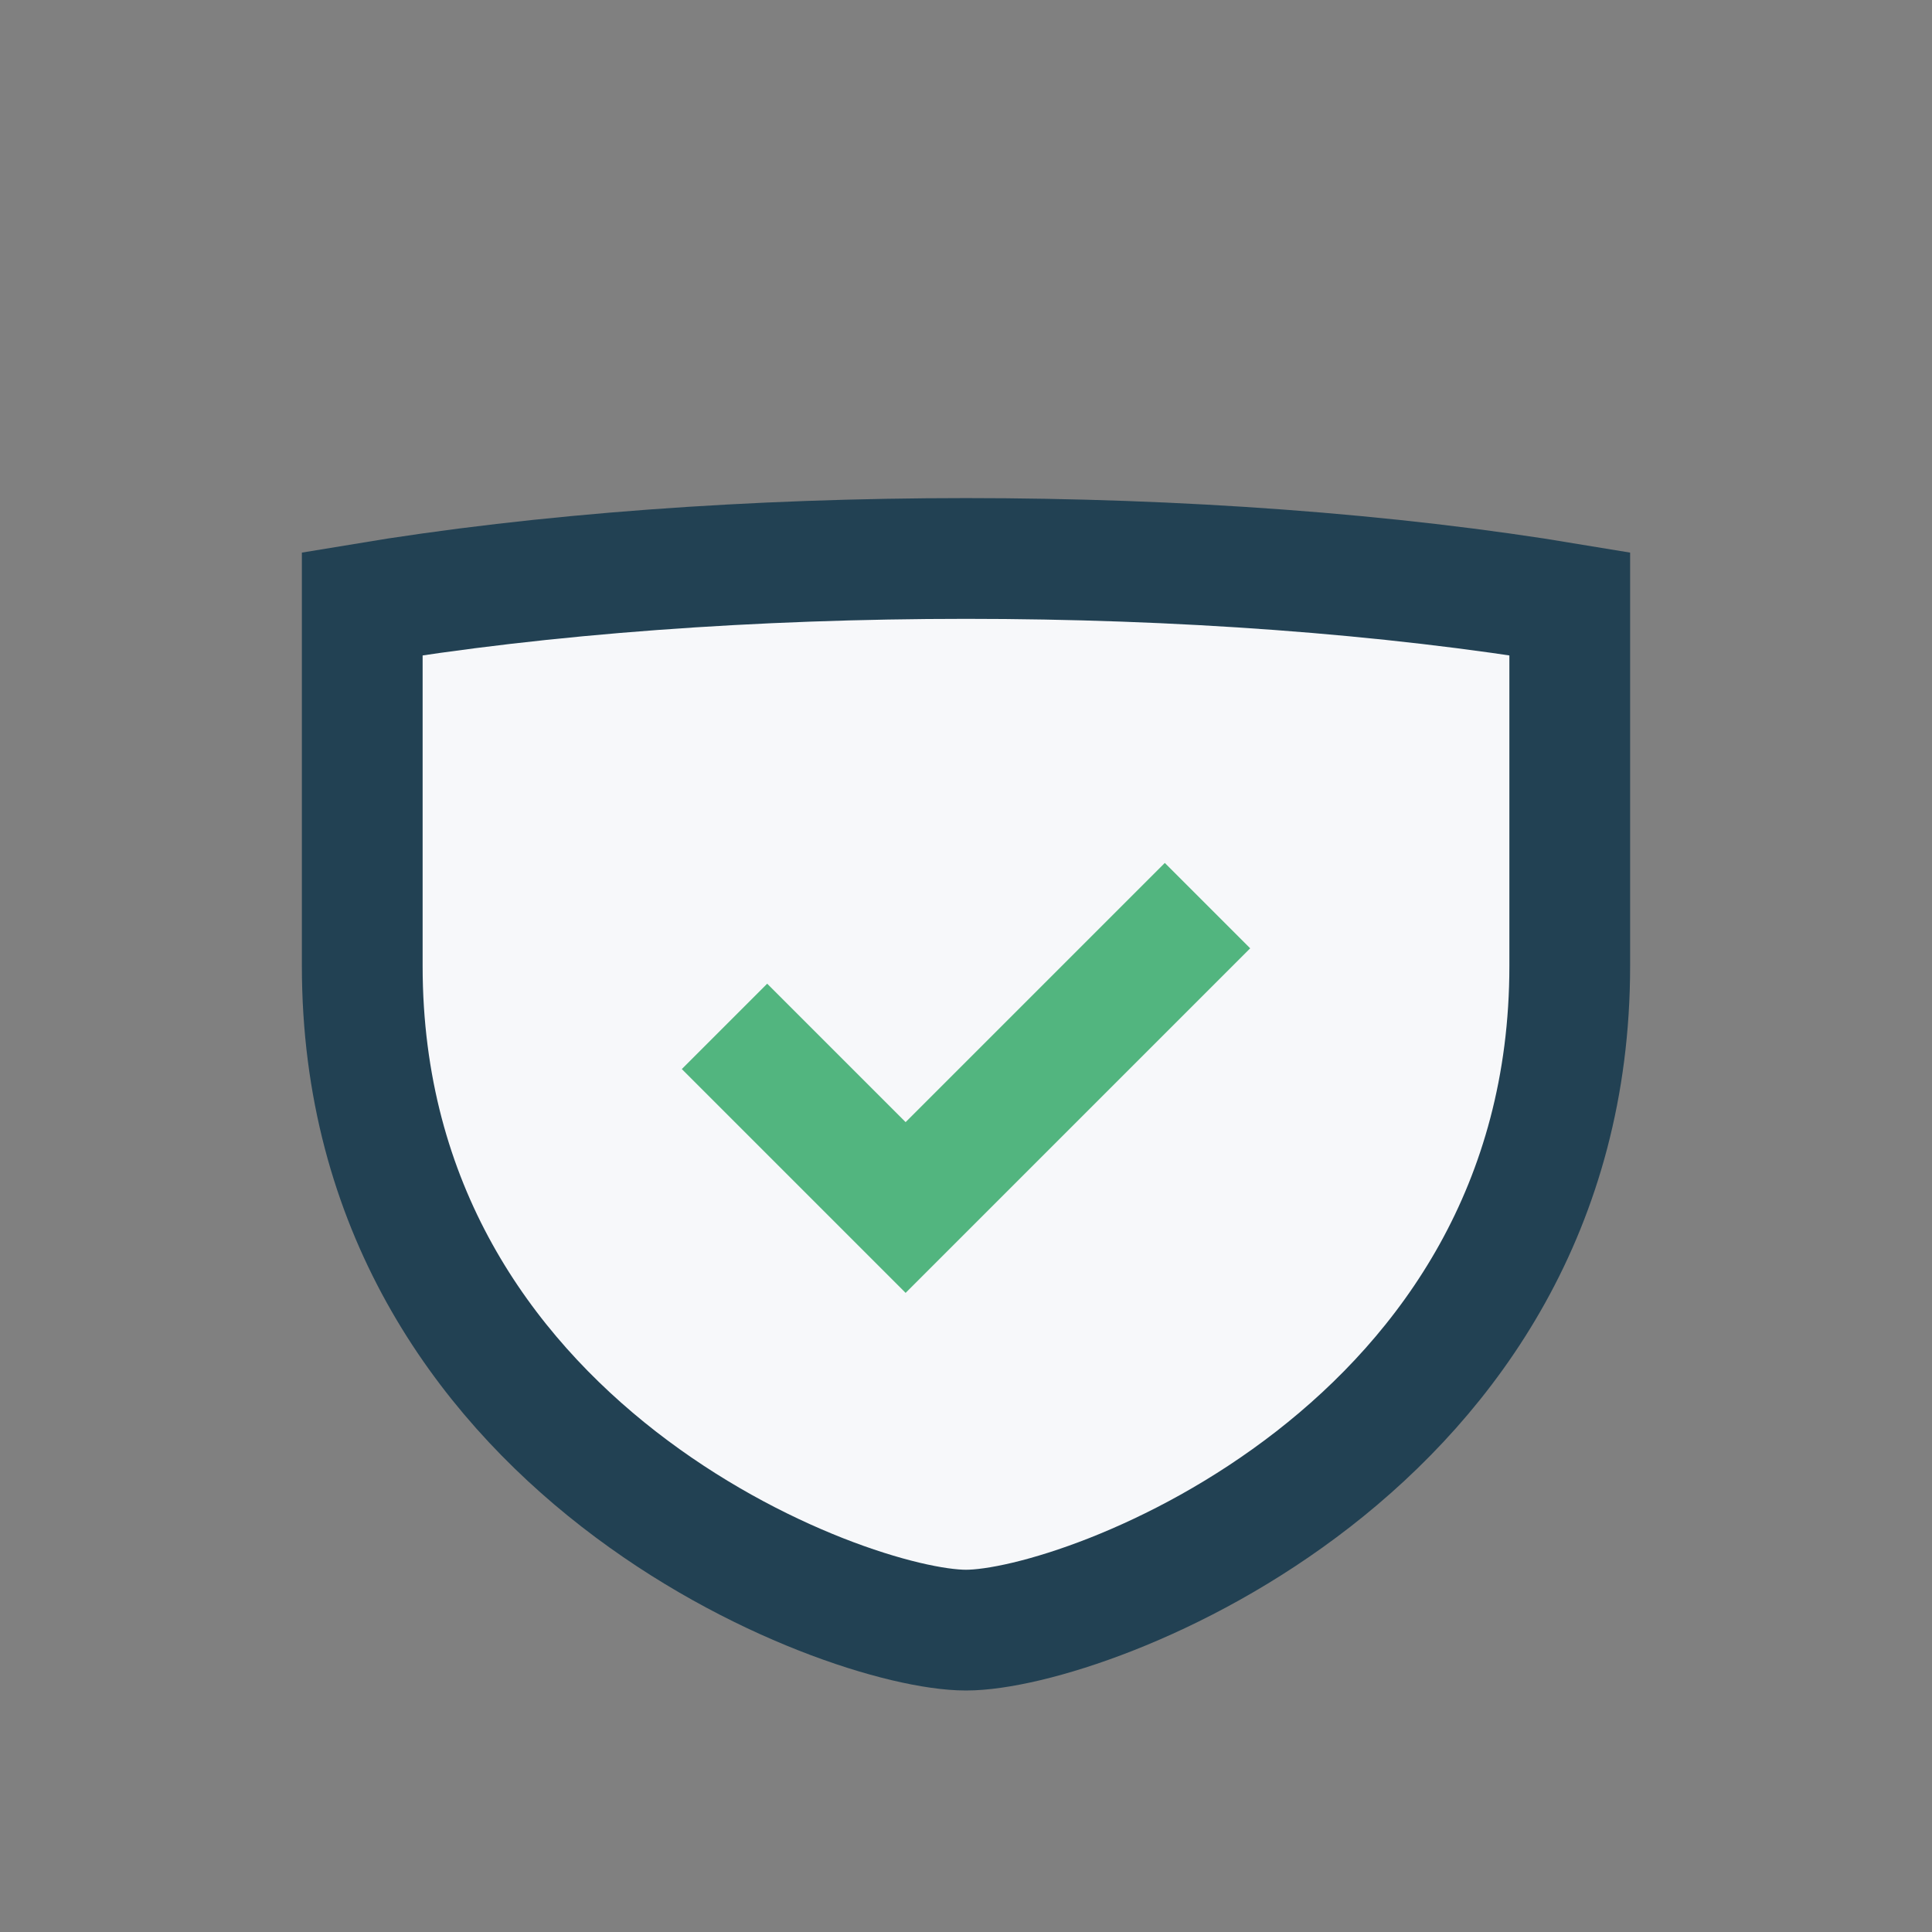 <?xml version="1.0" encoding="UTF-8"?>
<svg xmlns="http://www.w3.org/2000/svg" width="32" height="32" viewBox="0 0 32 32"><rect x="0" y="0" width="32" height="32" fill="#808080" stroke="none"/><path d="M6 10c6-1 14-1 20 0v6c0 8-8 11-10 11S6 24 6 16v-6z" fill="#F7F8FA" stroke="#224153" stroke-width="2"/><path d="M12 17l3 3 5-5" stroke="#52B57F" stroke-width="2" fill="none"/></svg>